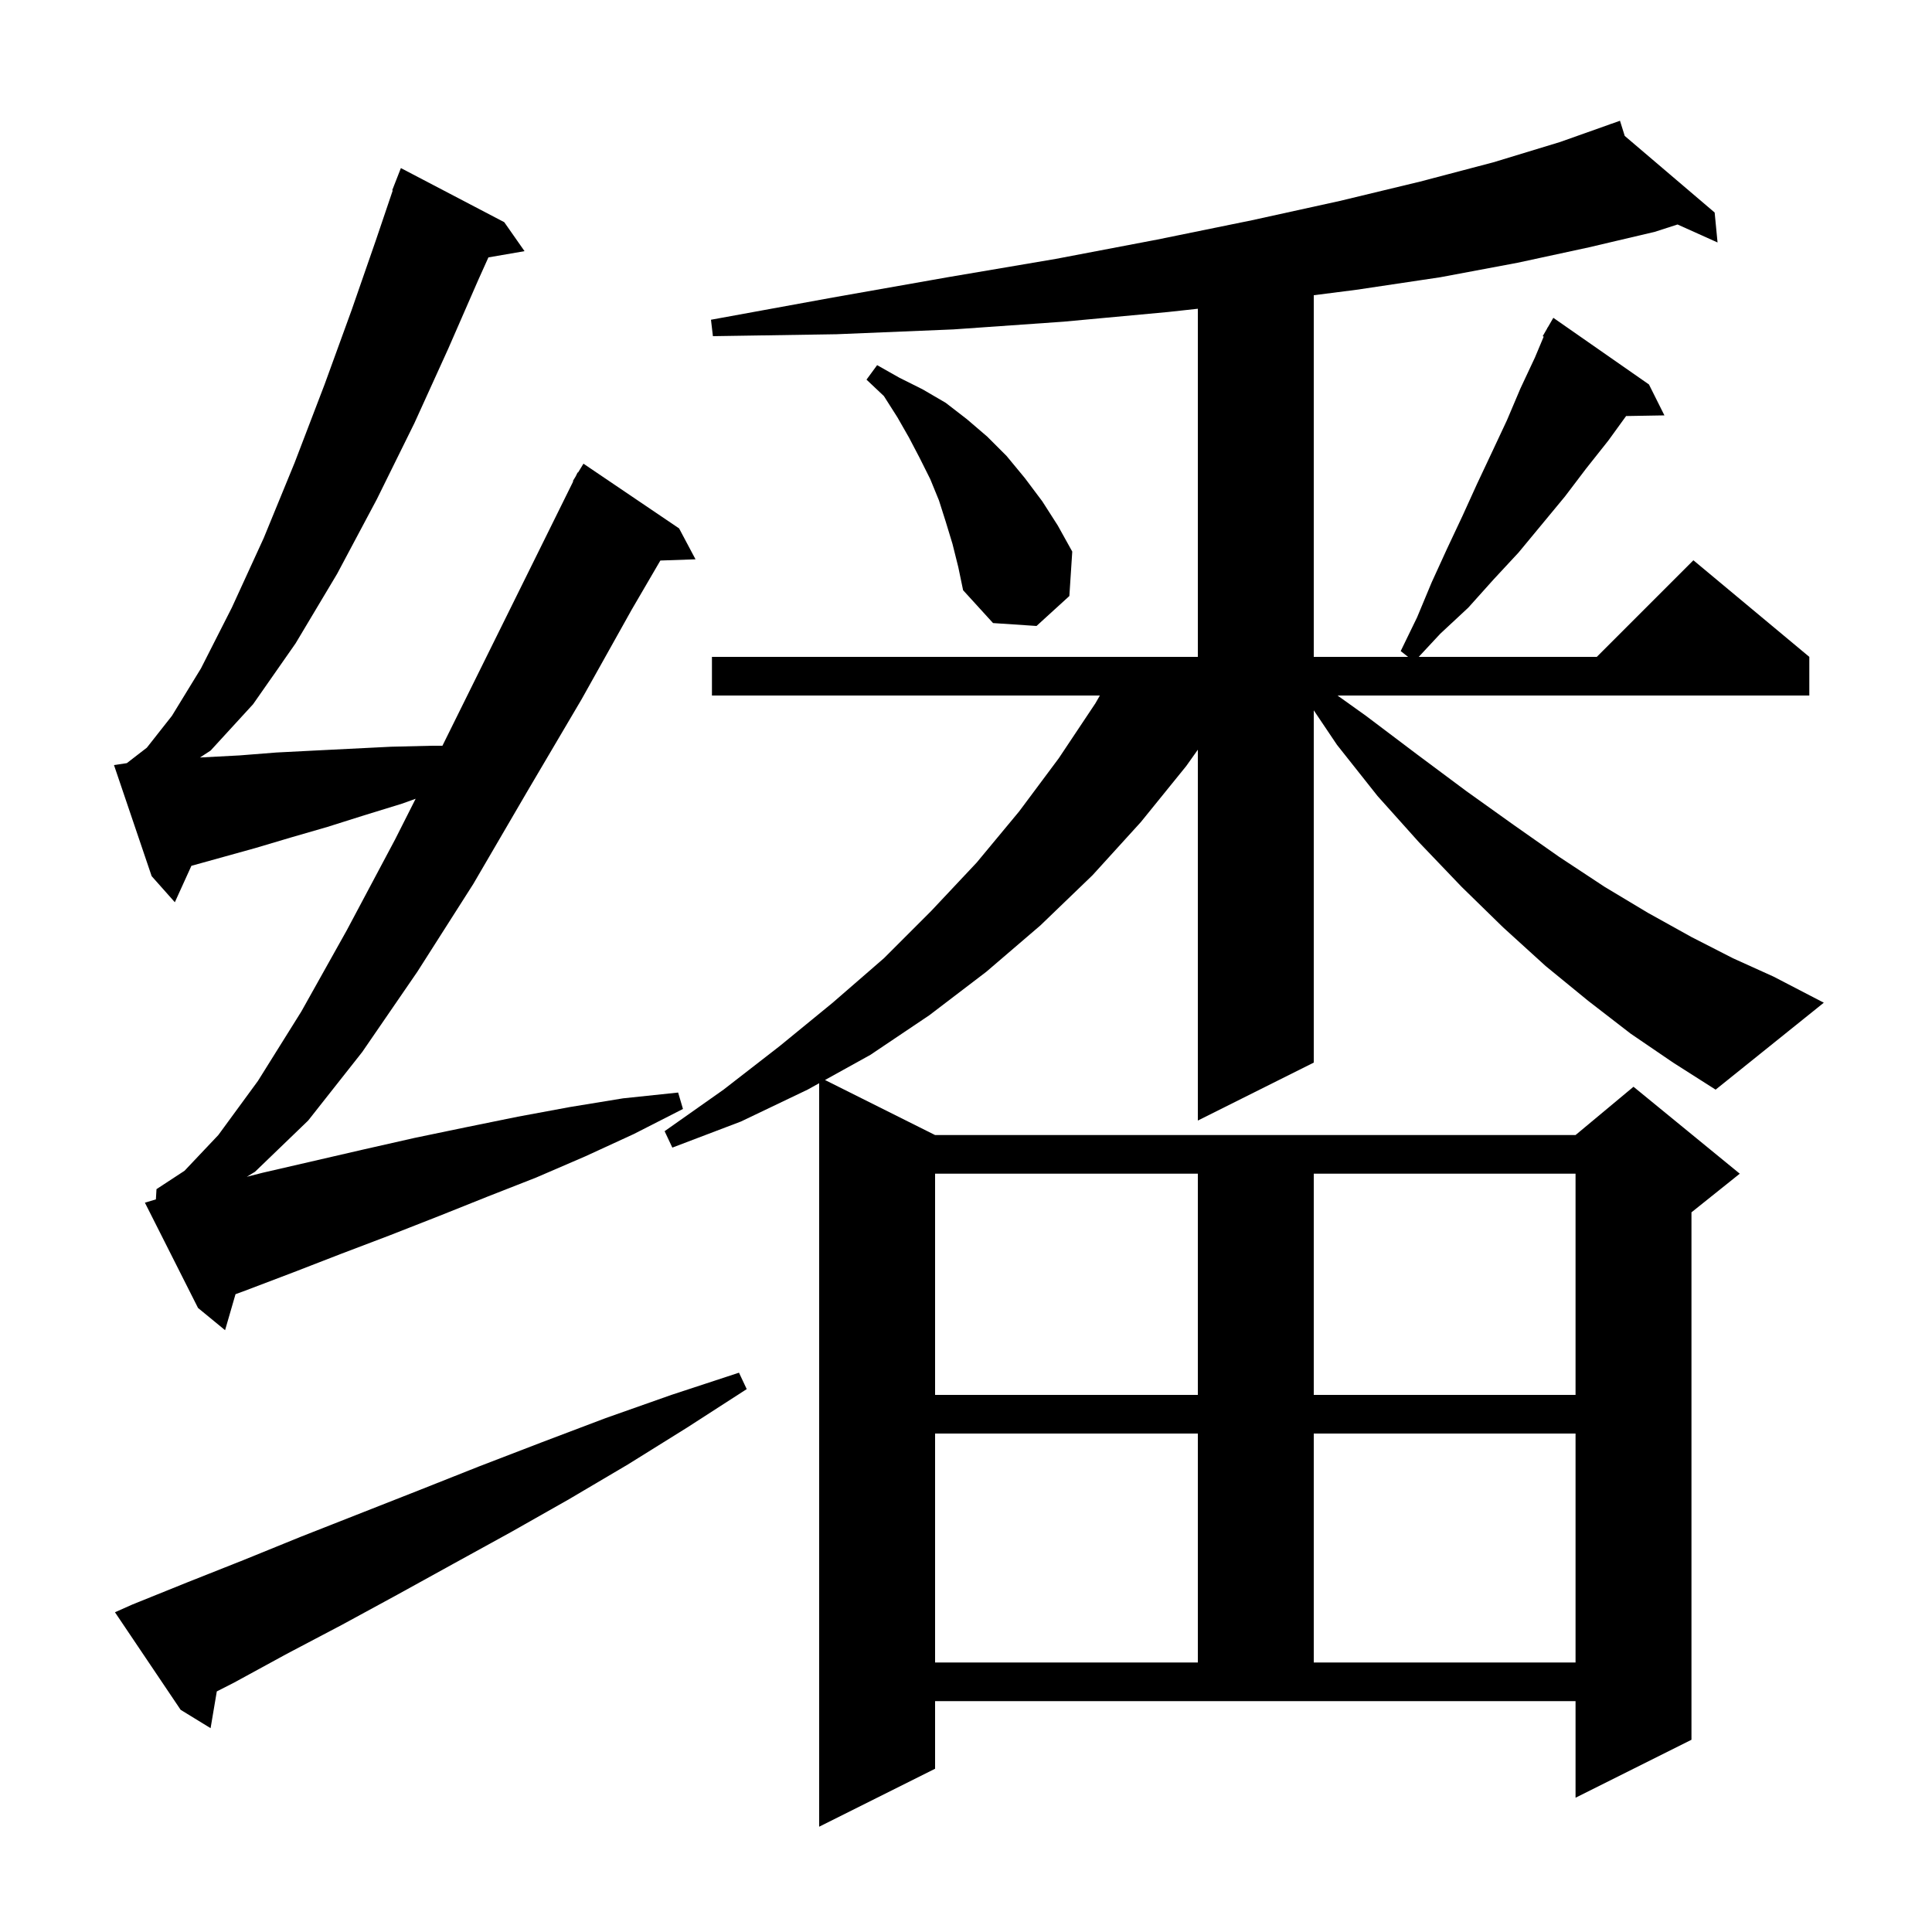 <svg xmlns="http://www.w3.org/2000/svg" xmlns:xlink="http://www.w3.org/1999/xlink" version="1.1" baseProfile="full" viewBox="0 0 200 200" width="200" height="200">
<g fill="black">
<path d="M 168.8 107.0 L 164.4 103.6 L 160.0 100.0 L 155.6 96.0 L 151.3 91.8 L 146.9 87.2 L 142.6 82.4 L 138.4 77.1 L 136.0 73.531 L 136.0 110.0 L 124.0 116.0 L 124.0 77.609 L 122.8 79.3 L 118.1 85.1 L 113.1 90.6 L 107.7 95.8 L 102.1 100.6 L 96.2 105.1 L 90.1 109.2 L 85.403 111.801 L 96.8 117.5 L 163.1 117.5 L 169.1 112.5 L 180.1 121.5 L 175.1 125.5 L 175.1 180.1 L 163.1 186.1 L 163.1 176.1 L 96.8 176.1 L 96.8 183.1 L 84.8 189.1 L 84.8 112.135 L 83.6 112.8 L 76.7 116.1 L 69.6 118.8 L 68.8 117.1 L 74.9 112.8 L 80.7 108.3 L 86.2 103.8 L 91.5 99.2 L 96.4 94.3 L 101.1 89.3 L 105.5 84.0 L 109.6 78.5 L 113.4 72.8 L 113.857 72.0 L 73.7 72.0 L 73.7 68.0 L 124.0 68.0 L 124.0 31.962 L 120.9 32.3 L 110.1 33.3 L 98.7 34.1 L 86.6 34.6 L 73.8 34.8 L 73.6 33.1 L 86.2 30.8 L 98.1 28.7 L 109.3 26.8 L 119.8 24.8 L 129.6 22.8 L 138.7 20.8 L 147.0 18.8 L 154.6 16.8 L 161.5 14.7 L 166.72 12.848 L 166.7 12.8 L 166.745 12.839 L 167.7 12.5 L 168.192 14.071 L 177.5 22.0 L 177.8 25.1 L 173.658 23.239 L 171.3 24.0 L 164.5 25.6 L 157.1 27.2 L 149.1 28.7 L 140.4 30.0 L 136.0 30.562 L 136.0 68.0 L 145.764 68.0 L 145.0 67.4 L 146.7 63.9 L 148.2 60.3 L 149.8 56.8 L 151.4 53.4 L 152.9 50.1 L 154.5 46.7 L 156.0 43.5 L 157.4 40.2 L 158.9 37.0 L 159.803 34.847 L 159.7 34.8 L 160.145 34.032 L 160.2 33.9 L 160.216 33.909 L 160.8 32.9 L 170.7 39.8 L 172.3 43.0 L 168.333 43.068 L 166.5 45.6 L 164.2 48.5 L 162.0 51.4 L 157.2 57.2 L 154.6 60.0 L 152.0 62.9 L 149.1 65.6 L 146.866 68.0 L 165.3 68.0 L 175.3 58.0 L 187.3 68.0 L 187.3 72.0 L 138.46 72.0 L 141.4 74.1 L 146.7 78.1 L 151.8 81.9 L 156.7 85.4 L 161.4 88.7 L 166.1 91.8 L 170.6 94.5 L 175.1 97.0 L 179.4 99.2 L 183.6 101.1 L 188.8 103.8 L 177.6 112.8 L 173.2 110.0 Z M 13.7 166.1 L 19.4 163.8 L 25.2 161.5 L 31.1 159.1 L 43.3 154.3 L 49.6 151.8 L 56.1 149.3 L 62.7 146.8 L 69.5 144.4 L 76.5 142.1 L 77.3 143.8 L 71.1 147.8 L 65.0 151.6 L 58.9 155.2 L 52.9 158.6 L 46.9 161.9 L 41.1 165.1 L 35.4 168.2 L 29.7 171.2 L 24.2 174.2 L 22.443 175.094 L 21.8 178.9 L 18.7 177.0 L 11.9 166.9 Z M 96.8 148.4 L 96.8 172.1 L 124.0 172.1 L 124.0 148.4 Z M 136.0 148.4 L 136.0 172.1 L 163.1 172.1 L 163.1 148.4 Z M 96.8 121.5 L 96.8 144.4 L 124.0 144.4 L 124.0 121.5 Z M 136.0 121.5 L 136.0 144.4 L 163.1 144.4 L 163.1 121.5 Z M 16.138 124.159 L 16.2 123.1 L 19.1 121.2 L 22.6 117.5 L 26.7 111.9 L 31.2 104.7 L 35.9 96.3 L 40.9 86.9 L 43.028 82.687 L 41.6 83.2 L 37.7 84.4 L 33.9 85.6 L 30.1 86.7 L 26.4 87.8 L 19.814 89.629 L 18.1 93.4 L 15.7 90.7 L 11.8 79.2 L 13.128 79.001 L 15.2 77.4 L 17.8 74.1 L 20.8 69.2 L 24.0 62.9 L 27.3 55.7 L 30.5 47.9 L 33.6 39.8 L 36.4 32.1 L 38.9 24.9 L 40.656 19.716 L 40.6 19.7 L 41.5 17.4 L 52.2 23.0 L 54.3 26.0 L 50.56 26.645 L 49.5 29.0 L 46.4 36.1 L 42.9 43.8 L 39.0 51.7 L 34.9 59.4 L 30.6 66.6 L 26.2 72.9 L 21.8 77.7 L 20.701 78.417 L 21.0 78.4 L 24.8 78.2 L 28.6 77.9 L 32.5 77.7 L 40.5 77.3 L 44.7 77.2 L 45.8 77.2 L 50.7 67.3 L 55.4 57.8 L 59.345 49.82 L 59.3 49.8 L 59.588 49.328 L 59.8 48.9 L 59.837 48.921 L 60.4 48.0 L 70.3 54.7 L 72.0 57.9 L 68.36 58.026 L 65.4 63.1 L 60.2 72.4 L 54.6 81.9 L 49.0 91.5 L 43.2 100.6 L 37.5 108.9 L 31.9 116.0 L 26.4 121.3 L 25.547 121.821 L 27.2 121.4 L 37.6 119.0 L 42.9 117.8 L 48.2 116.7 L 53.6 115.6 L 59.0 114.6 L 64.5 113.7 L 70.2 113.1 L 70.7 114.8 L 65.6 117.4 L 60.6 119.7 L 55.5 121.9 L 50.4 123.9 L 45.4 125.9 L 40.3 127.9 L 35.3 129.8 L 30.4 131.7 L 25.4 133.6 L 24.38 133.975 L 23.3 137.7 L 20.5 135.4 L 15.0 124.5 Z M 98.6 56.3 L 97.9 54.0 L 97.2 51.8 L 96.3 49.6 L 95.2 47.4 L 94.1 45.3 L 92.9 43.2 L 91.5 41.0 L 89.7 39.3 L 90.8 37.8 L 93.1 39.1 L 95.5 40.3 L 97.9 41.7 L 100.1 43.4 L 102.2 45.2 L 104.2 47.2 L 106.1 49.5 L 107.9 51.9 L 109.5 54.4 L 111.0 57.1 L 110.7 61.7 L 107.3 64.8 L 102.8 64.5 L 99.7 61.1 L 99.2 58.7 Z " />
</g>
</svg>
